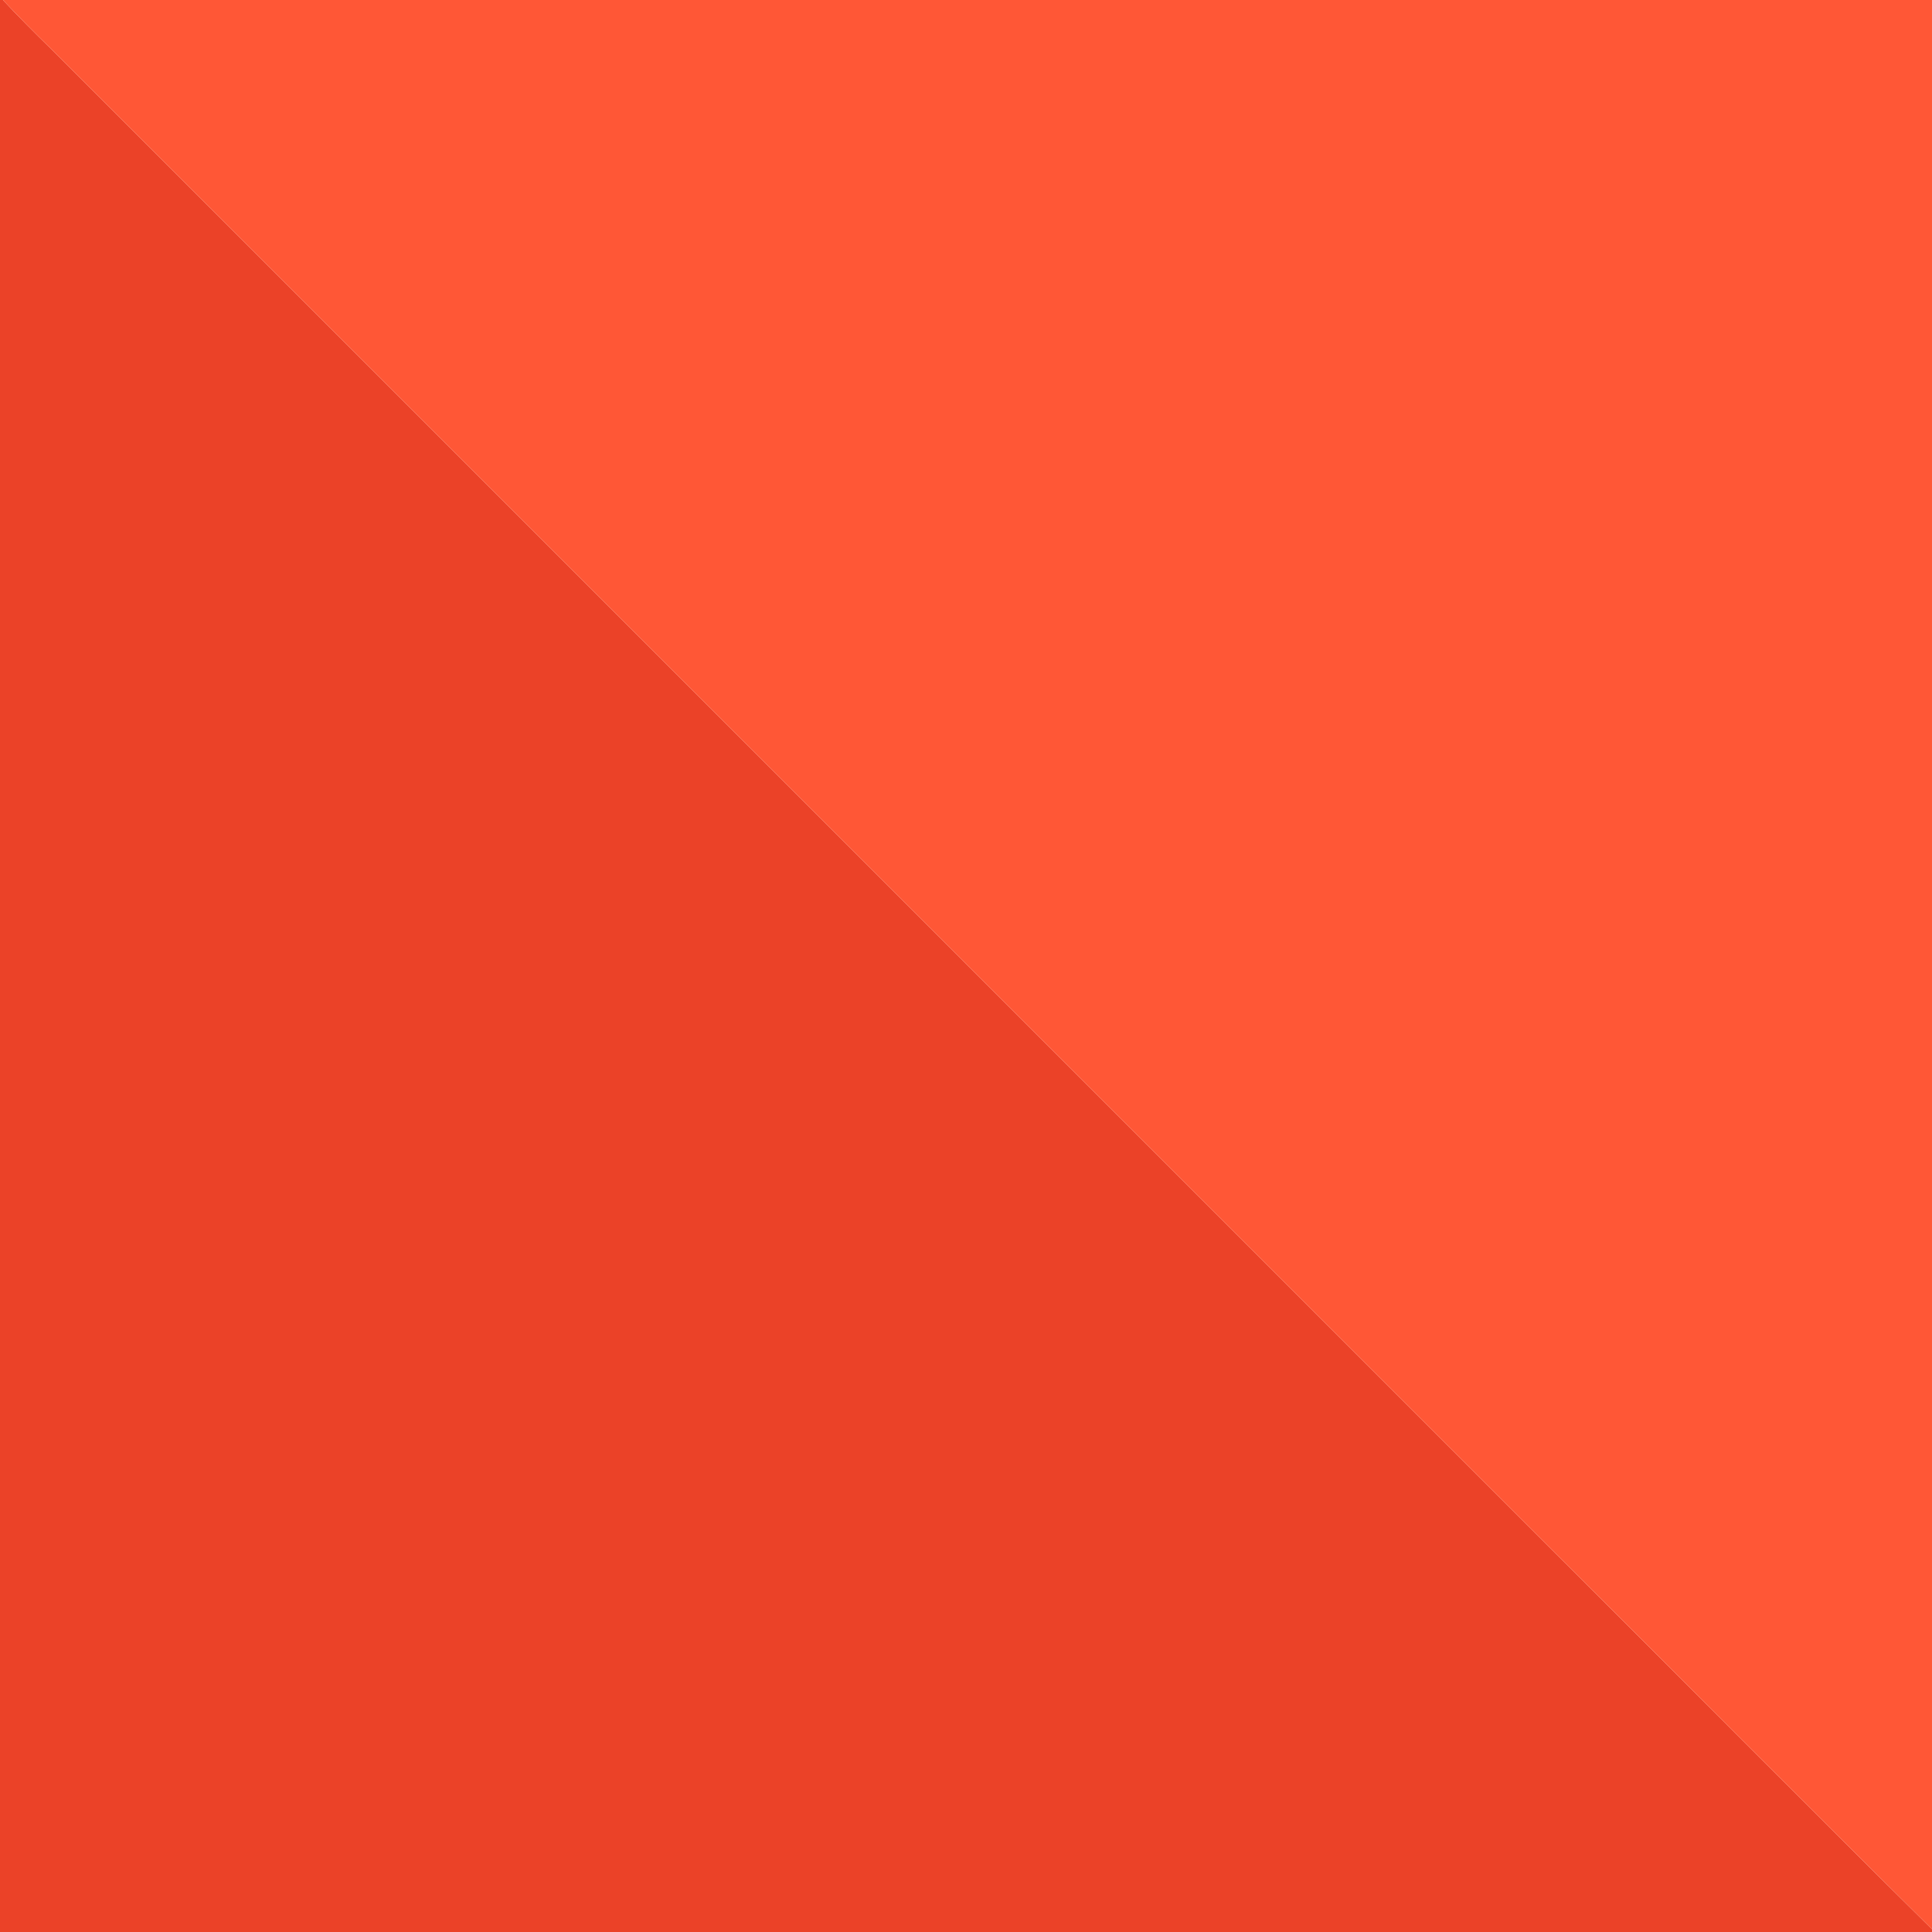<svg width="450px" height="450px" viewBox="0 0 450 450" xmlns="http://www.w3.org/2000/svg" preserveAspectRatio="none">
<path fill="#eb4228" d="M 0.00 0.00 L 0.69 0.00 C 4.27 3.84 7.97 7.55 11.72 11.22 C 128.41 127.90 245.09 244.58 361.76 361.27 C 391.21 390.59 420.44 420.14 450.00 449.34 L 450.00 450.00 L 0.00 450.00 L 0.00 0.00 Z" />
<path fill="#ff5736" d="M 0.69 0.00 L 450.00 0.00 L 450.00 449.34 C 420.44 420.14 391.21 390.59 361.76 361.27 C 245.09 244.58 128.41 127.90 11.72 11.22 C 7.97 7.55 4.27 3.84 0.69 0.00 Z" />
</svg>